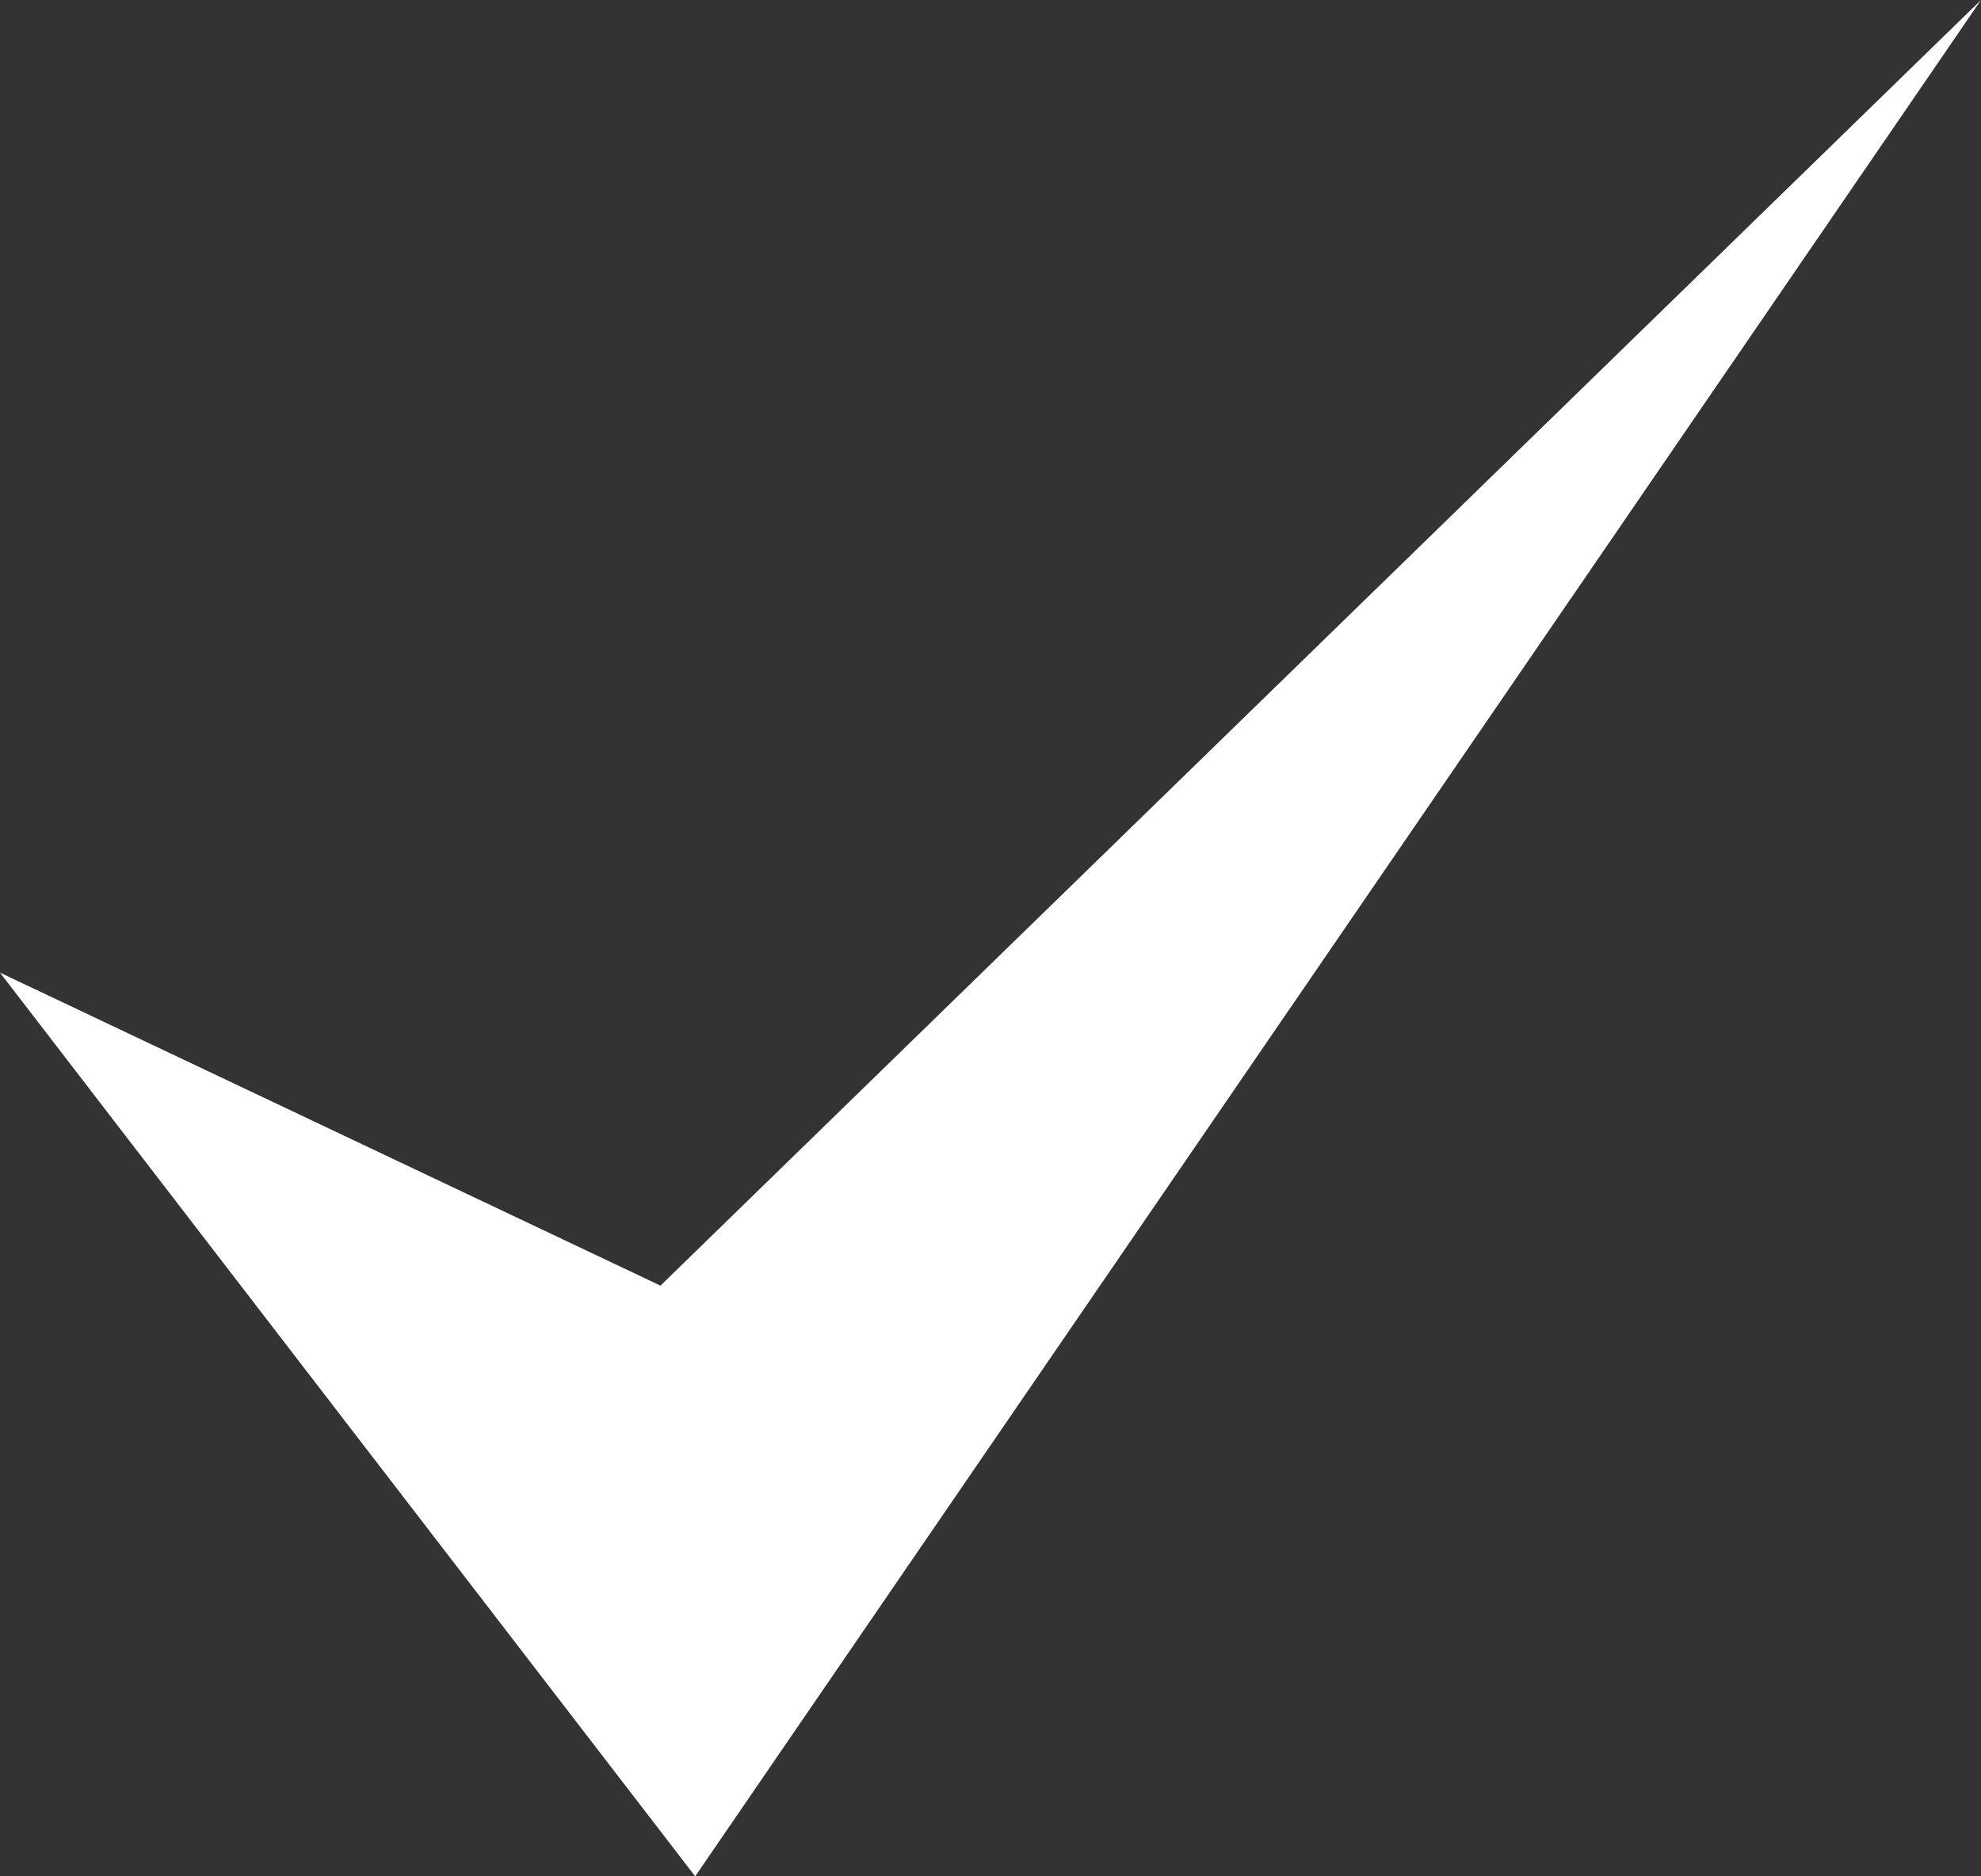 <?xml version="1.0" encoding="utf-8"?>
<!-- Generator: Adobe Illustrator 16.0.0, SVG Export Plug-In . SVG Version: 6.00 Build 0)  -->
<!DOCTYPE svg PUBLIC "-//W3C//DTD SVG 1.1//EN" "http://www.w3.org/Graphics/SVG/1.1/DTD/svg11.dtd">
<svg version="1.1" id="Layer_1" xmlns:x="http://ns.adobe.com/Extensibility/1.0/" xmlns:i="http://ns.adobe.com/AdobeIllustrator/10.0/" xmlns:graph="http://ns.adobe.com/Graphs/1.0/"
	 xmlns="http://www.w3.org/2000/svg" xmlns:xlink="http://www.w3.org/1999/xlink" xmlns:a="http://ns.adobe.com/AdobeSVGViewerExtensions/3.0/"
	 x="0px" y="0px" width="300.453px" height="284.641px" viewBox="0 0 300.453 284.641"
	 style="enable-background:new 0 0 300.453 284.641;" xml:space="preserve">
<rect x="0" y="0" width="300.453" height="284.641" fill="#333333" stroke="none"/>
<polygon style="fill:#FFFFFF;" points="0,147.547 100.171,195.031 300.453,0 105.437,284.641 "/>
</svg>
